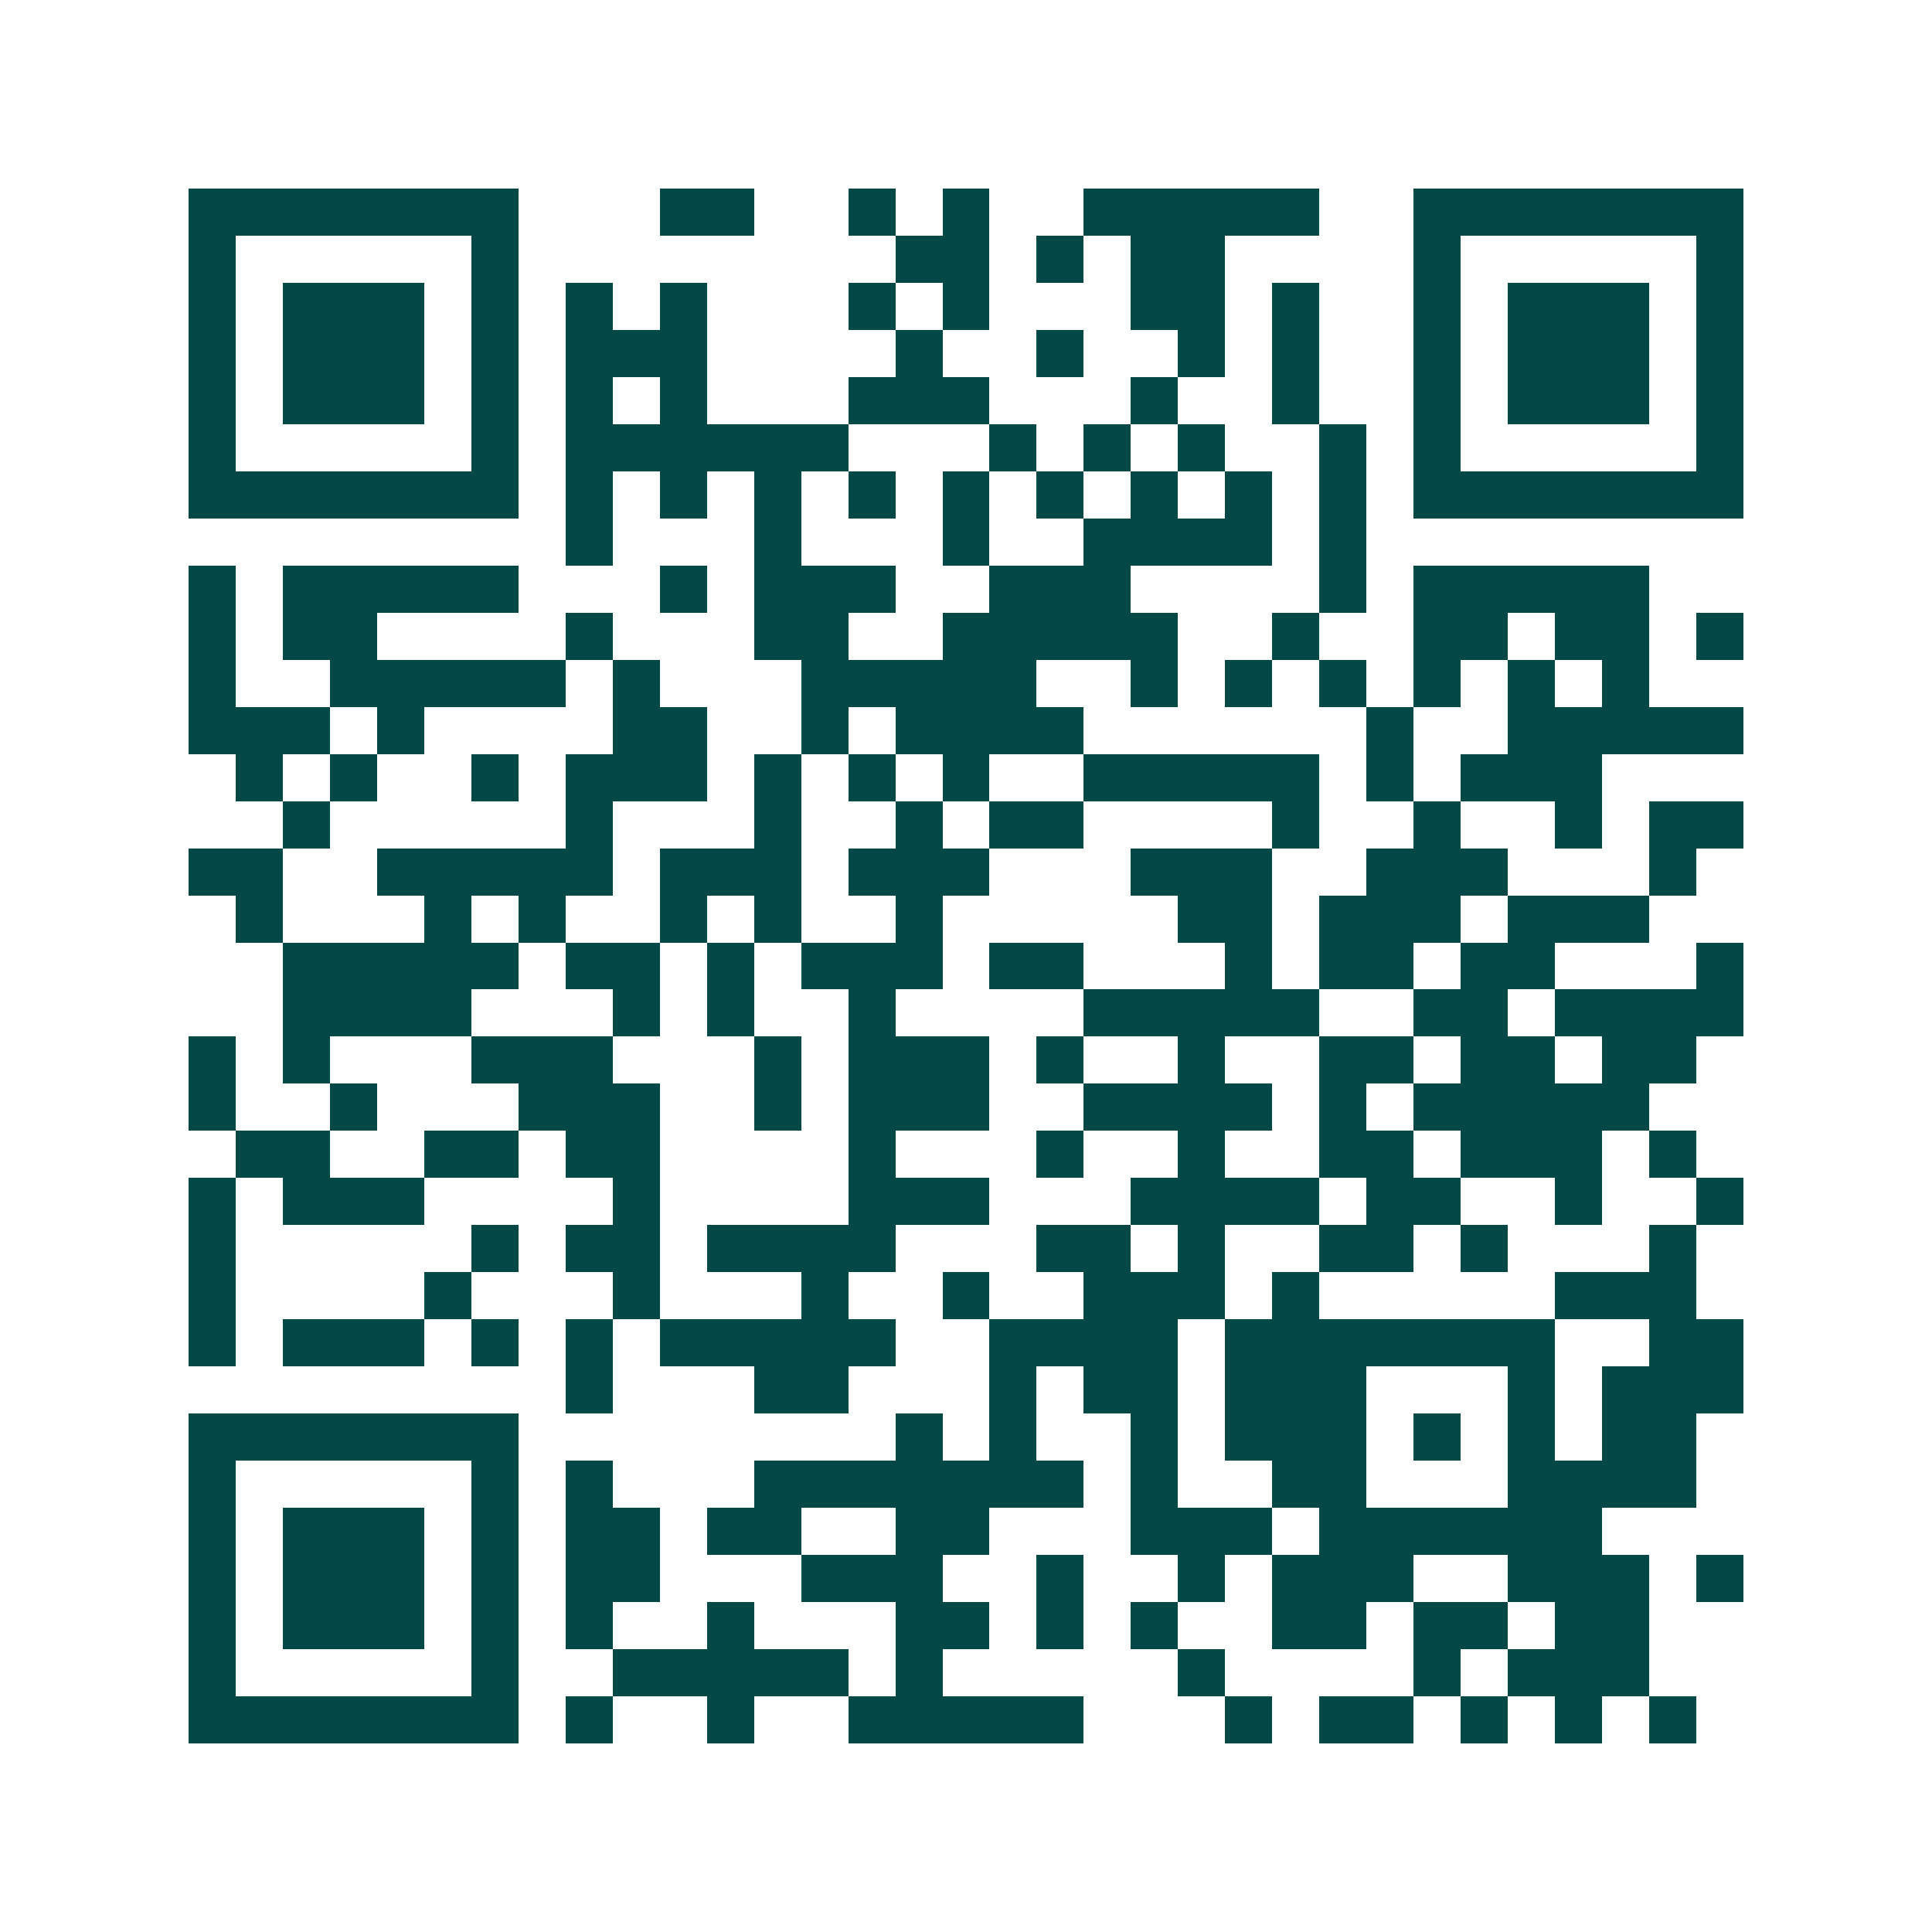 <svg xmlns="http://www.w3.org/2000/svg" width="200" height="200" viewBox="0 0 41 41" shape-rendering="crispEdges"><path fill="#ffffff" d="M0 0h41v41H0z"/><path stroke="#014847" d="M4 4.5h7m3 0h2m2 0h1m1 0h1m2 0h5m2 0h7M4 5.5h1m5 0h1m8 0h2m1 0h1m1 0h2m4 0h1m5 0h1M4 6.5h1m1 0h3m1 0h1m1 0h1m1 0h1m3 0h1m1 0h1m3 0h2m1 0h1m2 0h1m1 0h3m1 0h1M4 7.5h1m1 0h3m1 0h1m1 0h3m4 0h1m2 0h1m2 0h1m1 0h1m2 0h1m1 0h3m1 0h1M4 8.5h1m1 0h3m1 0h1m1 0h1m1 0h1m3 0h3m3 0h1m2 0h1m2 0h1m1 0h3m1 0h1M4 9.5h1m5 0h1m1 0h6m3 0h1m1 0h1m1 0h1m2 0h1m1 0h1m5 0h1M4 10.5h7m1 0h1m1 0h1m1 0h1m1 0h1m1 0h1m1 0h1m1 0h1m1 0h1m1 0h1m1 0h7M12 11.5h1m3 0h1m3 0h1m2 0h4m1 0h1M4 12.5h1m1 0h5m3 0h1m1 0h3m2 0h3m4 0h1m1 0h5M4 13.5h1m1 0h2m4 0h1m3 0h2m2 0h5m2 0h1m2 0h2m1 0h2m1 0h1M4 14.5h1m2 0h5m1 0h1m3 0h5m2 0h1m1 0h1m1 0h1m1 0h1m1 0h1m1 0h1M4 15.5h3m1 0h1m4 0h2m2 0h1m1 0h4m6 0h1m2 0h5M5 16.5h1m1 0h1m2 0h1m1 0h3m1 0h1m1 0h1m1 0h1m2 0h5m1 0h1m1 0h3M6 17.5h1m5 0h1m3 0h1m2 0h1m1 0h2m4 0h1m2 0h1m2 0h1m1 0h2M4 18.5h2m2 0h5m1 0h3m1 0h3m3 0h3m2 0h3m3 0h1M5 19.5h1m3 0h1m1 0h1m2 0h1m1 0h1m2 0h1m5 0h2m1 0h3m1 0h3M6 20.5h5m1 0h2m1 0h1m1 0h3m1 0h2m3 0h1m1 0h2m1 0h2m3 0h1M6 21.5h4m3 0h1m1 0h1m2 0h1m4 0h5m2 0h2m1 0h4M4 22.5h1m1 0h1m3 0h3m3 0h1m1 0h3m1 0h1m2 0h1m2 0h2m1 0h2m1 0h2M4 23.5h1m2 0h1m3 0h3m2 0h1m1 0h3m2 0h4m1 0h1m1 0h5M5 24.5h2m2 0h2m1 0h2m4 0h1m3 0h1m2 0h1m2 0h2m1 0h3m1 0h1M4 25.5h1m1 0h3m4 0h1m4 0h3m3 0h4m1 0h2m2 0h1m2 0h1M4 26.5h1m5 0h1m1 0h2m1 0h4m3 0h2m1 0h1m2 0h2m1 0h1m3 0h1M4 27.5h1m4 0h1m3 0h1m3 0h1m2 0h1m2 0h3m1 0h1m5 0h3M4 28.5h1m1 0h3m1 0h1m1 0h1m1 0h5m2 0h4m1 0h7m2 0h2M12 29.5h1m3 0h2m3 0h1m1 0h2m1 0h3m3 0h1m1 0h3M4 30.5h7m8 0h1m1 0h1m2 0h1m1 0h3m1 0h1m1 0h1m1 0h2M4 31.5h1m5 0h1m1 0h1m3 0h7m1 0h1m2 0h2m3 0h4M4 32.5h1m1 0h3m1 0h1m1 0h2m1 0h2m2 0h2m3 0h3m1 0h6M4 33.5h1m1 0h3m1 0h1m1 0h2m3 0h3m2 0h1m2 0h1m1 0h3m2 0h3m1 0h1M4 34.5h1m1 0h3m1 0h1m1 0h1m2 0h1m3 0h2m1 0h1m1 0h1m2 0h2m1 0h2m1 0h2M4 35.5h1m5 0h1m2 0h5m1 0h1m5 0h1m4 0h1m1 0h3M4 36.5h7m1 0h1m2 0h1m2 0h5m3 0h1m1 0h2m1 0h1m1 0h1m1 0h1"/></svg>
